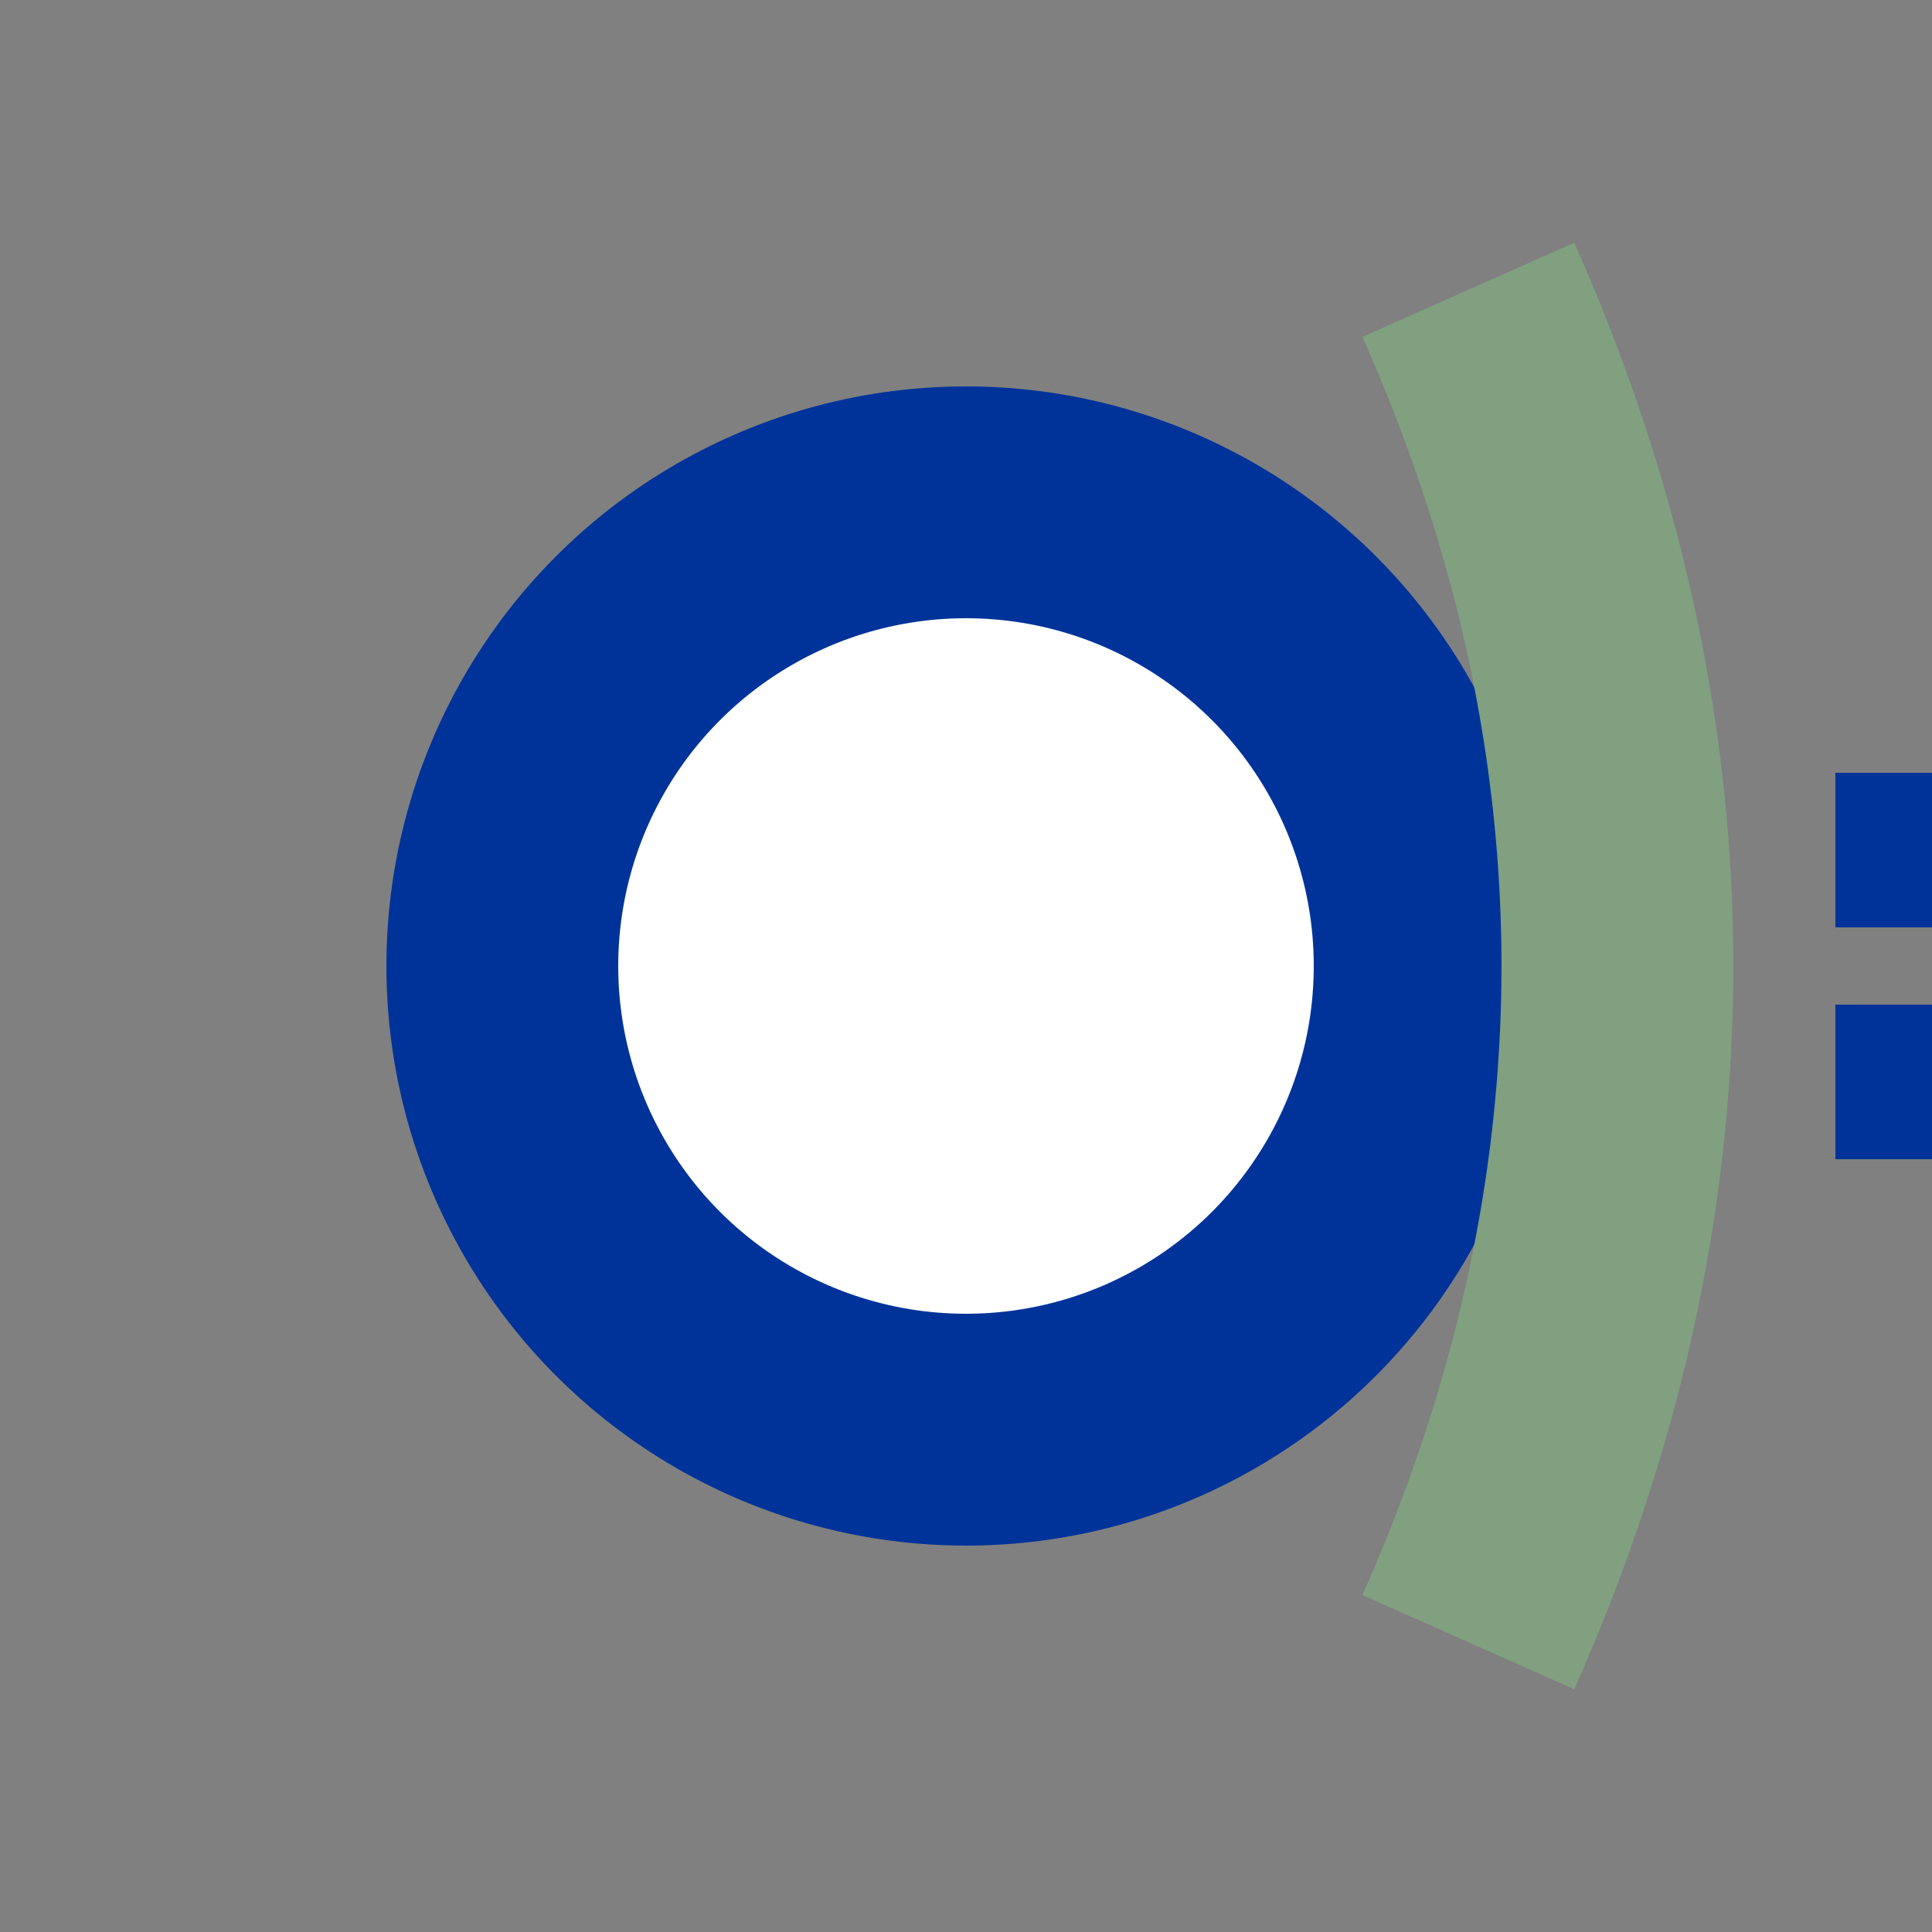 <?xml version="1.0" encoding="UTF-8"?>
<svg xmlns="http://www.w3.org/2000/svg" width="500" height="500">
<rect width="100%" height="100%" fill="#808080" stroke="none"/>
<title>Terminal freight station outside tunnel on line across start, set "u"</title>

<g fill="none" stroke="#003399" stroke-width="60">
 <path d="M 525,220 H 250 M 525,280 H 250" stroke-width="40" stroke-dasharray="50" />
 <circle cx="250" cy="250" r="120" fill="white" />
 <path d="M 380,75 A 2500,1000 0 0 1 380,425" stroke="#80A080" />
</g>
</svg>